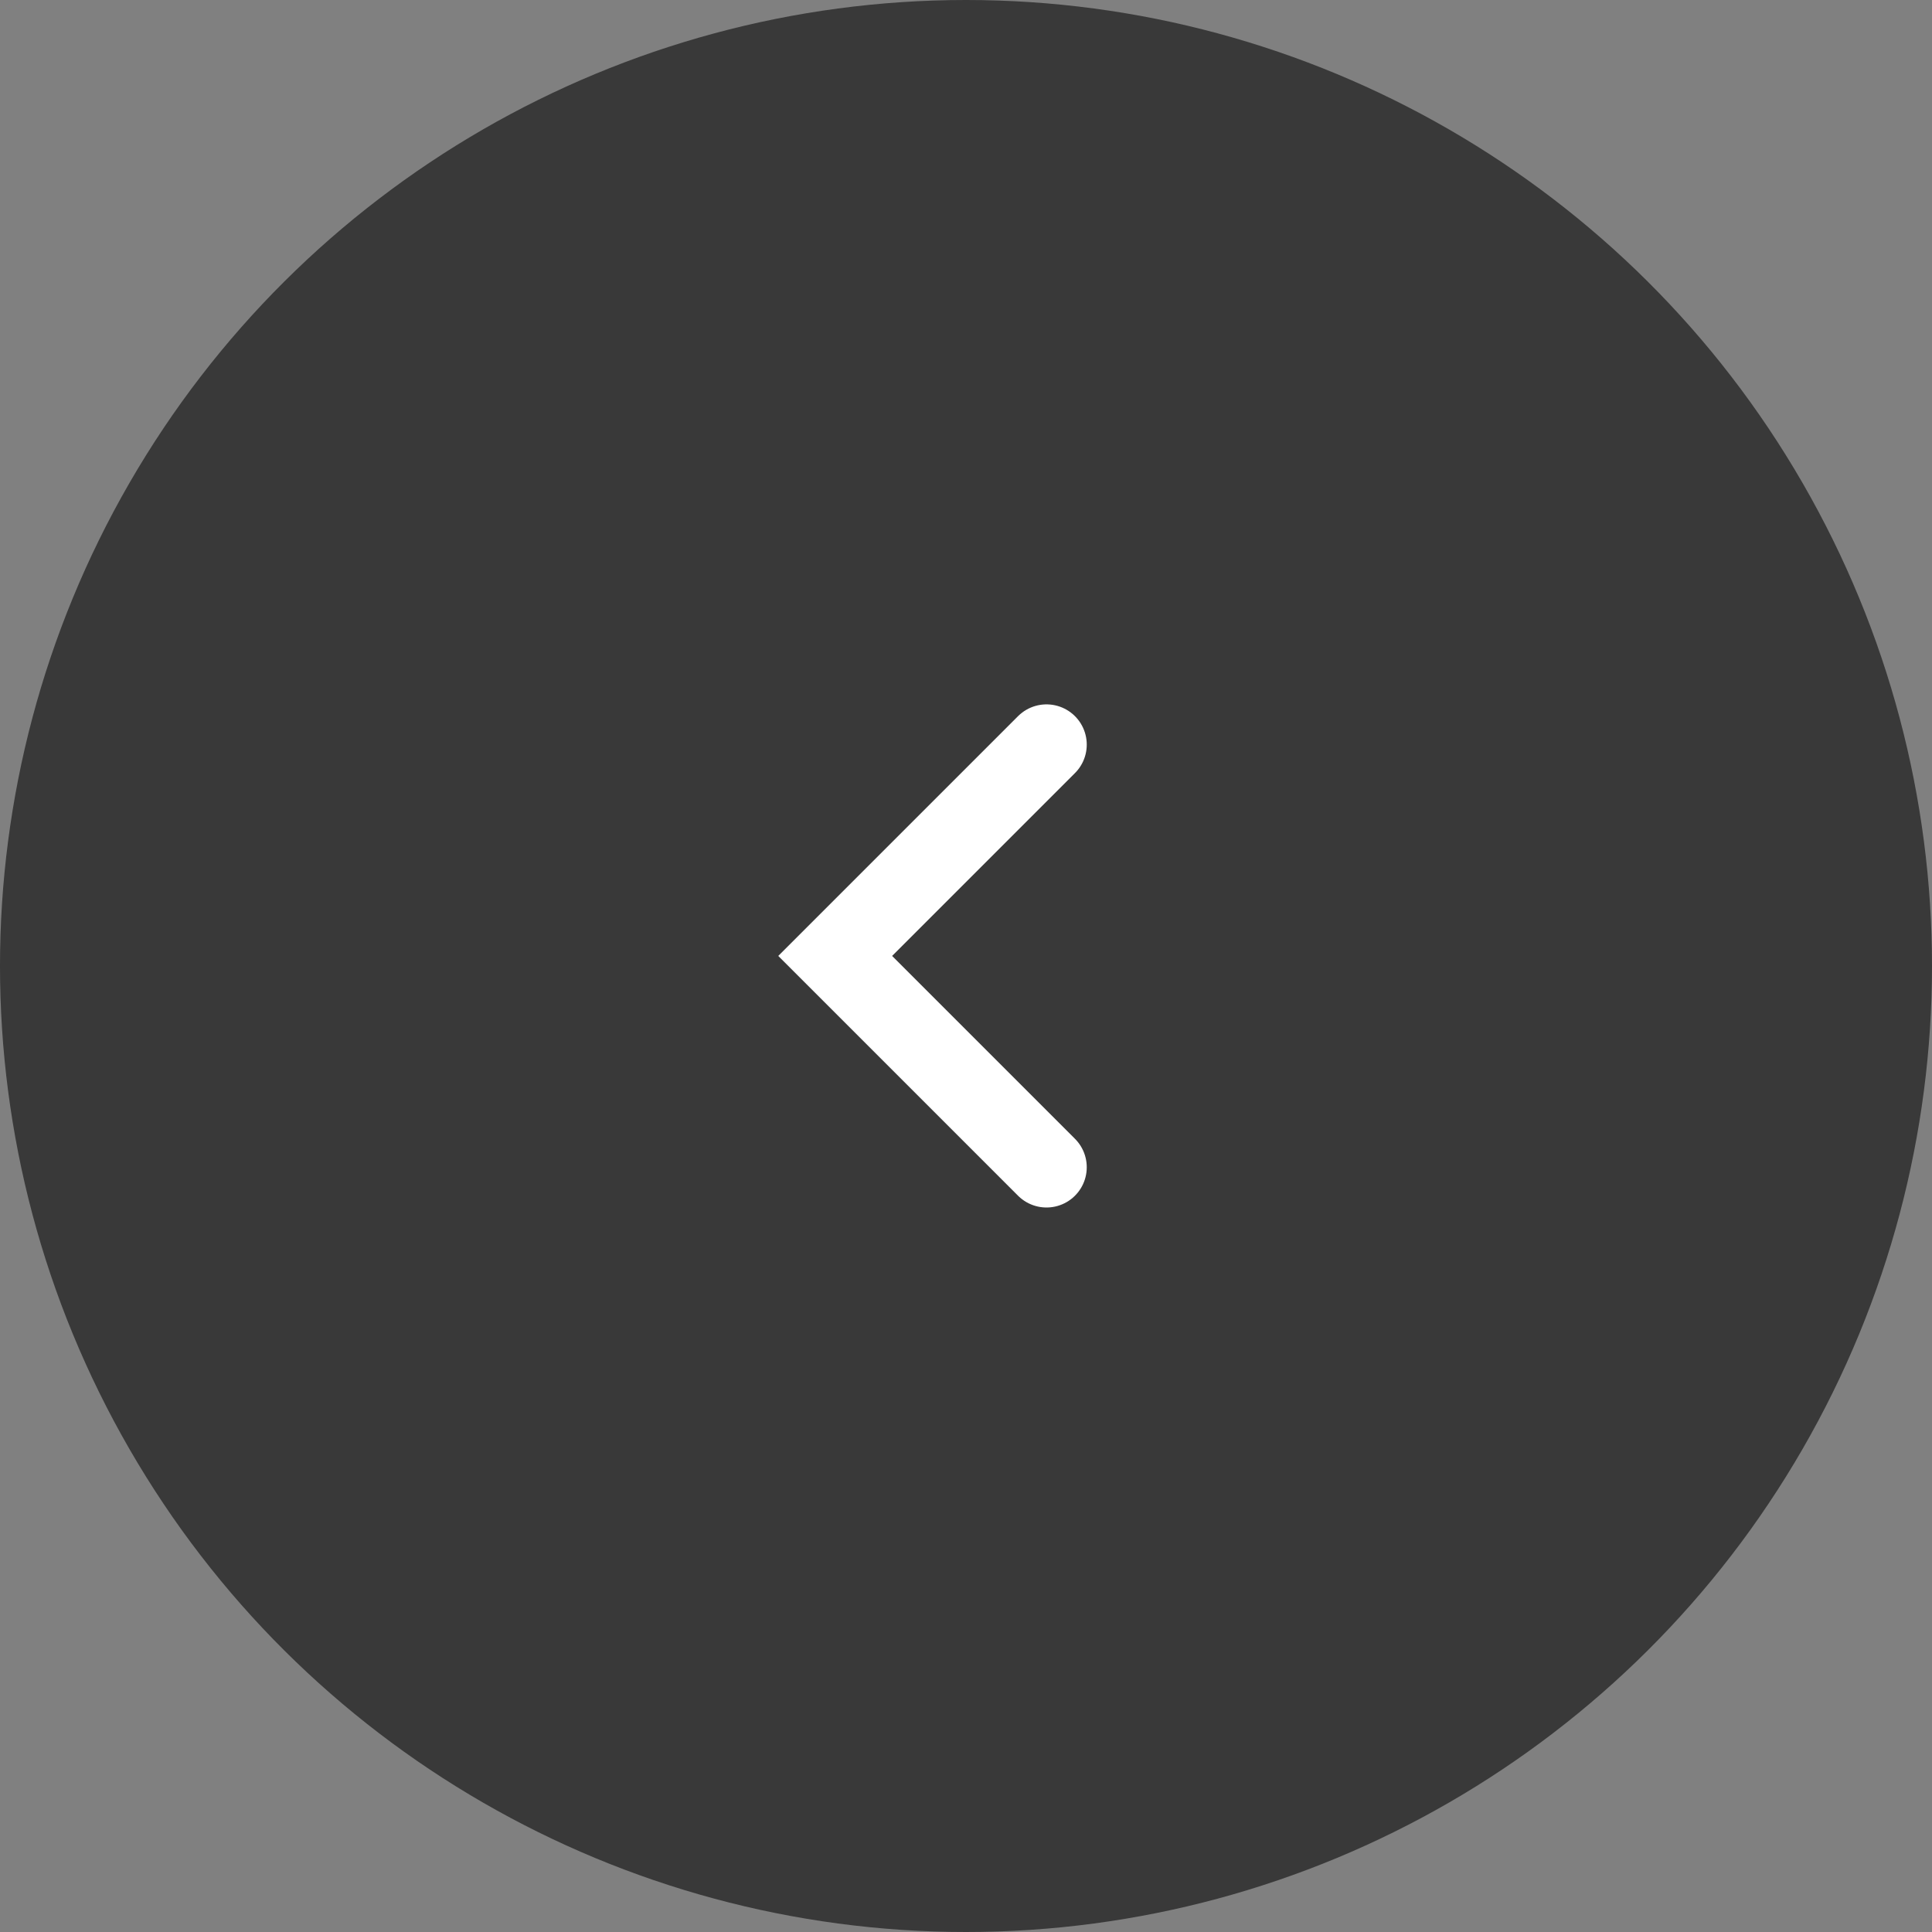 <svg width="48" height="48" viewBox="0 0 48 48" fill="none" xmlns="http://www.w3.org/2000/svg">
<rect x="0" y="0" width="48" height="48" fill="#808080" stroke="none"/>
<circle opacity="0.8" cx="24" cy="24" r="24" transform="rotate(-90 24 24)" fill="#272727"/>
<path d="M26 29L20.75 23.75L26 18.5" stroke="white" stroke-width="2" stroke-linecap="round"/>
</svg>
